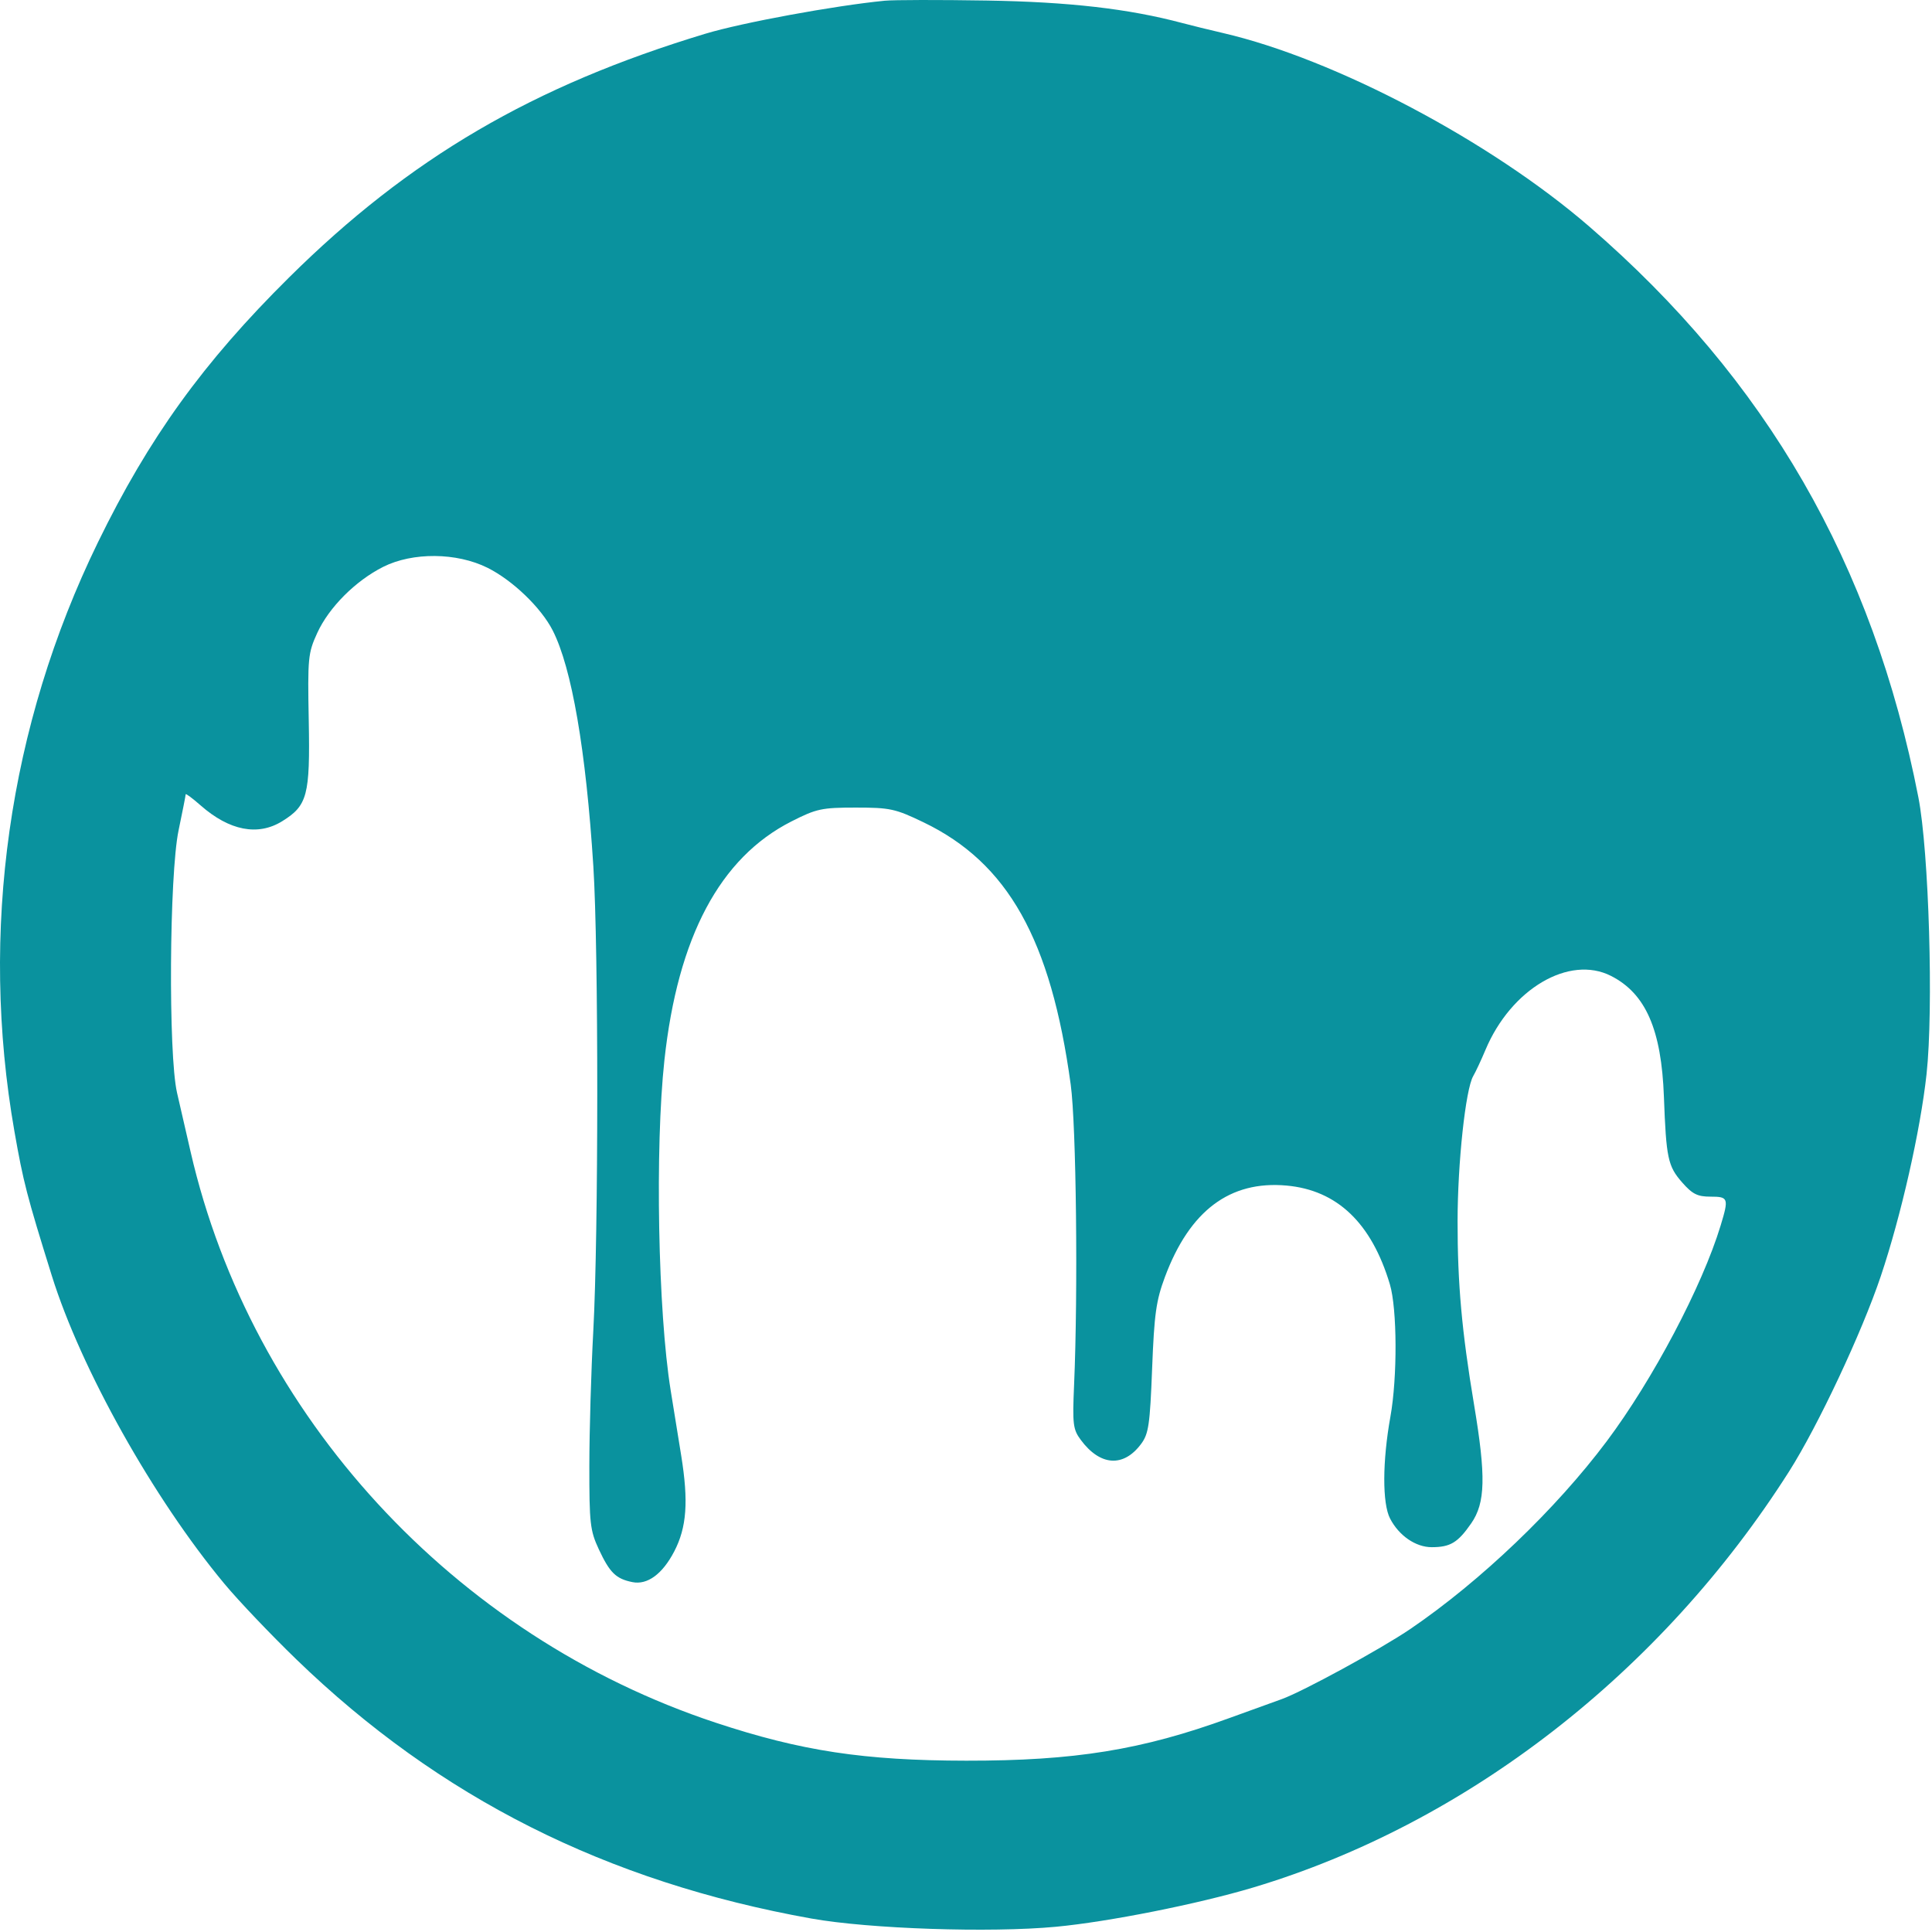 <?xml version="1.0" encoding="UTF-8"?> <svg xmlns="http://www.w3.org/2000/svg" width="474" height="474" viewBox="0 0 474 474" fill="none"> <path fill-rule="evenodd" clip-rule="evenodd" d="M217.056 0.177C204.689 1.39 182.049 5.557 173.056 8.275C130.777 21.052 100.493 38.783 70.916 68.075C49.868 88.921 36.522 107.42 24.012 133.089C2.095 178.059 -5.058 228.553 3.542 277.589C5.718 289.997 6.581 293.328 12.701 312.95C19.854 335.882 37.645 367.639 55.074 388.589C58.506 392.714 66.431 401.041 72.685 407.093C107.76 441.037 148.824 461.704 199.056 470.695C213.246 473.234 242.917 474.234 259.056 472.717C271.997 471.5 293.94 467.132 307.465 463.081C359.838 447.394 407.588 410.324 438.926 361.025C446.009 349.882 456.799 326.91 461.441 313.089C466.42 298.265 471.151 277.373 472.662 263.539C474.397 247.657 473.25 208.872 470.653 195.589C459.456 138.311 433.436 93.19 389.906 55.567C365.676 34.624 327.51 14.464 300.056 8.105C296.756 7.341 292.256 6.236 290.056 5.649C276.911 2.147 262.277 0.464 242.056 0.131C230.506 -0.06 219.256 -0.039 217.056 0.177ZM119.601 139.299C125.766 142.371 132.742 149.073 135.595 154.665C140.28 163.848 143.765 184.076 145.575 212.589C146.861 232.86 146.85 302.796 145.557 326.589C145.034 336.214 144.599 351.064 144.591 359.589C144.577 373.744 144.778 375.523 146.907 380.089C149.6 385.866 151.12 387.352 155.167 388.161C158.832 388.894 162.52 386.189 165.408 380.648C168.489 374.738 168.951 368.39 167.124 357.089C166.235 351.589 165.071 344.389 164.539 341.089C161.434 321.847 160.673 281.58 163.009 260.089C166.293 229.871 176.636 210.431 194.161 201.536C200.325 198.407 201.592 198.134 209.964 198.134C218.364 198.134 219.645 198.413 226.561 201.738C247.278 211.701 257.831 230.496 262.691 266.089C264.05 276.046 264.508 316.862 263.518 339.757C263.099 349.435 263.251 350.688 265.153 353.257C269.909 359.679 275.632 360.07 279.954 354.266C281.805 351.78 282.129 349.573 282.664 335.766C283.182 322.389 283.643 319.094 285.803 313.303C291.871 297.033 301.727 289.619 315.628 290.867C328.05 291.982 336.501 300.053 340.992 315.089C342.793 321.12 342.86 337.926 341.122 347.589C339.154 358.529 339.119 368.842 341.036 372.55C343.213 376.761 347.32 379.589 351.257 379.589C355.822 379.589 357.671 378.473 360.953 373.738C364.44 368.706 364.593 362.24 361.643 344.589C358.635 326.592 357.589 314.928 357.605 299.589C357.62 285.296 359.565 267.239 361.436 264.017C362.052 262.957 363.406 260.064 364.444 257.589C370.727 242.612 385.008 234.208 395.274 239.445C403.762 243.775 407.618 252.599 408.227 269.089C408.784 284.156 409.202 286.116 412.709 290.11C415.215 292.964 416.463 293.589 419.66 293.589C424.051 293.589 424.181 293.959 422.142 300.675C417.625 315.556 405.529 338.468 394.207 353.589C381.738 370.241 363.279 387.891 346.056 399.629C338.92 404.492 319.585 415.037 314.428 416.879C312.023 417.737 306.231 419.832 301.556 421.533C280.104 429.34 263.645 432.003 237.056 431.969C211.993 431.937 196.566 429.596 175.556 422.637C111.373 401.377 61.643 347.301 46.763 282.589C45.688 277.914 44.189 271.389 43.432 268.089C41.275 258.683 41.534 214.636 43.811 203.729C44.771 199.13 45.556 195.146 45.556 194.875C45.556 194.604 47.211 195.835 49.233 197.611C56.293 203.809 63.27 205.165 69.212 201.492C75.434 197.647 76.095 195.151 75.749 176.803C75.458 161.395 75.571 160.236 77.84 155.28C80.705 149.021 87.21 142.501 94.002 139.08C101.231 135.44 112.042 135.532 119.601 139.299Z" fill="#0A929E"></path> </svg> 